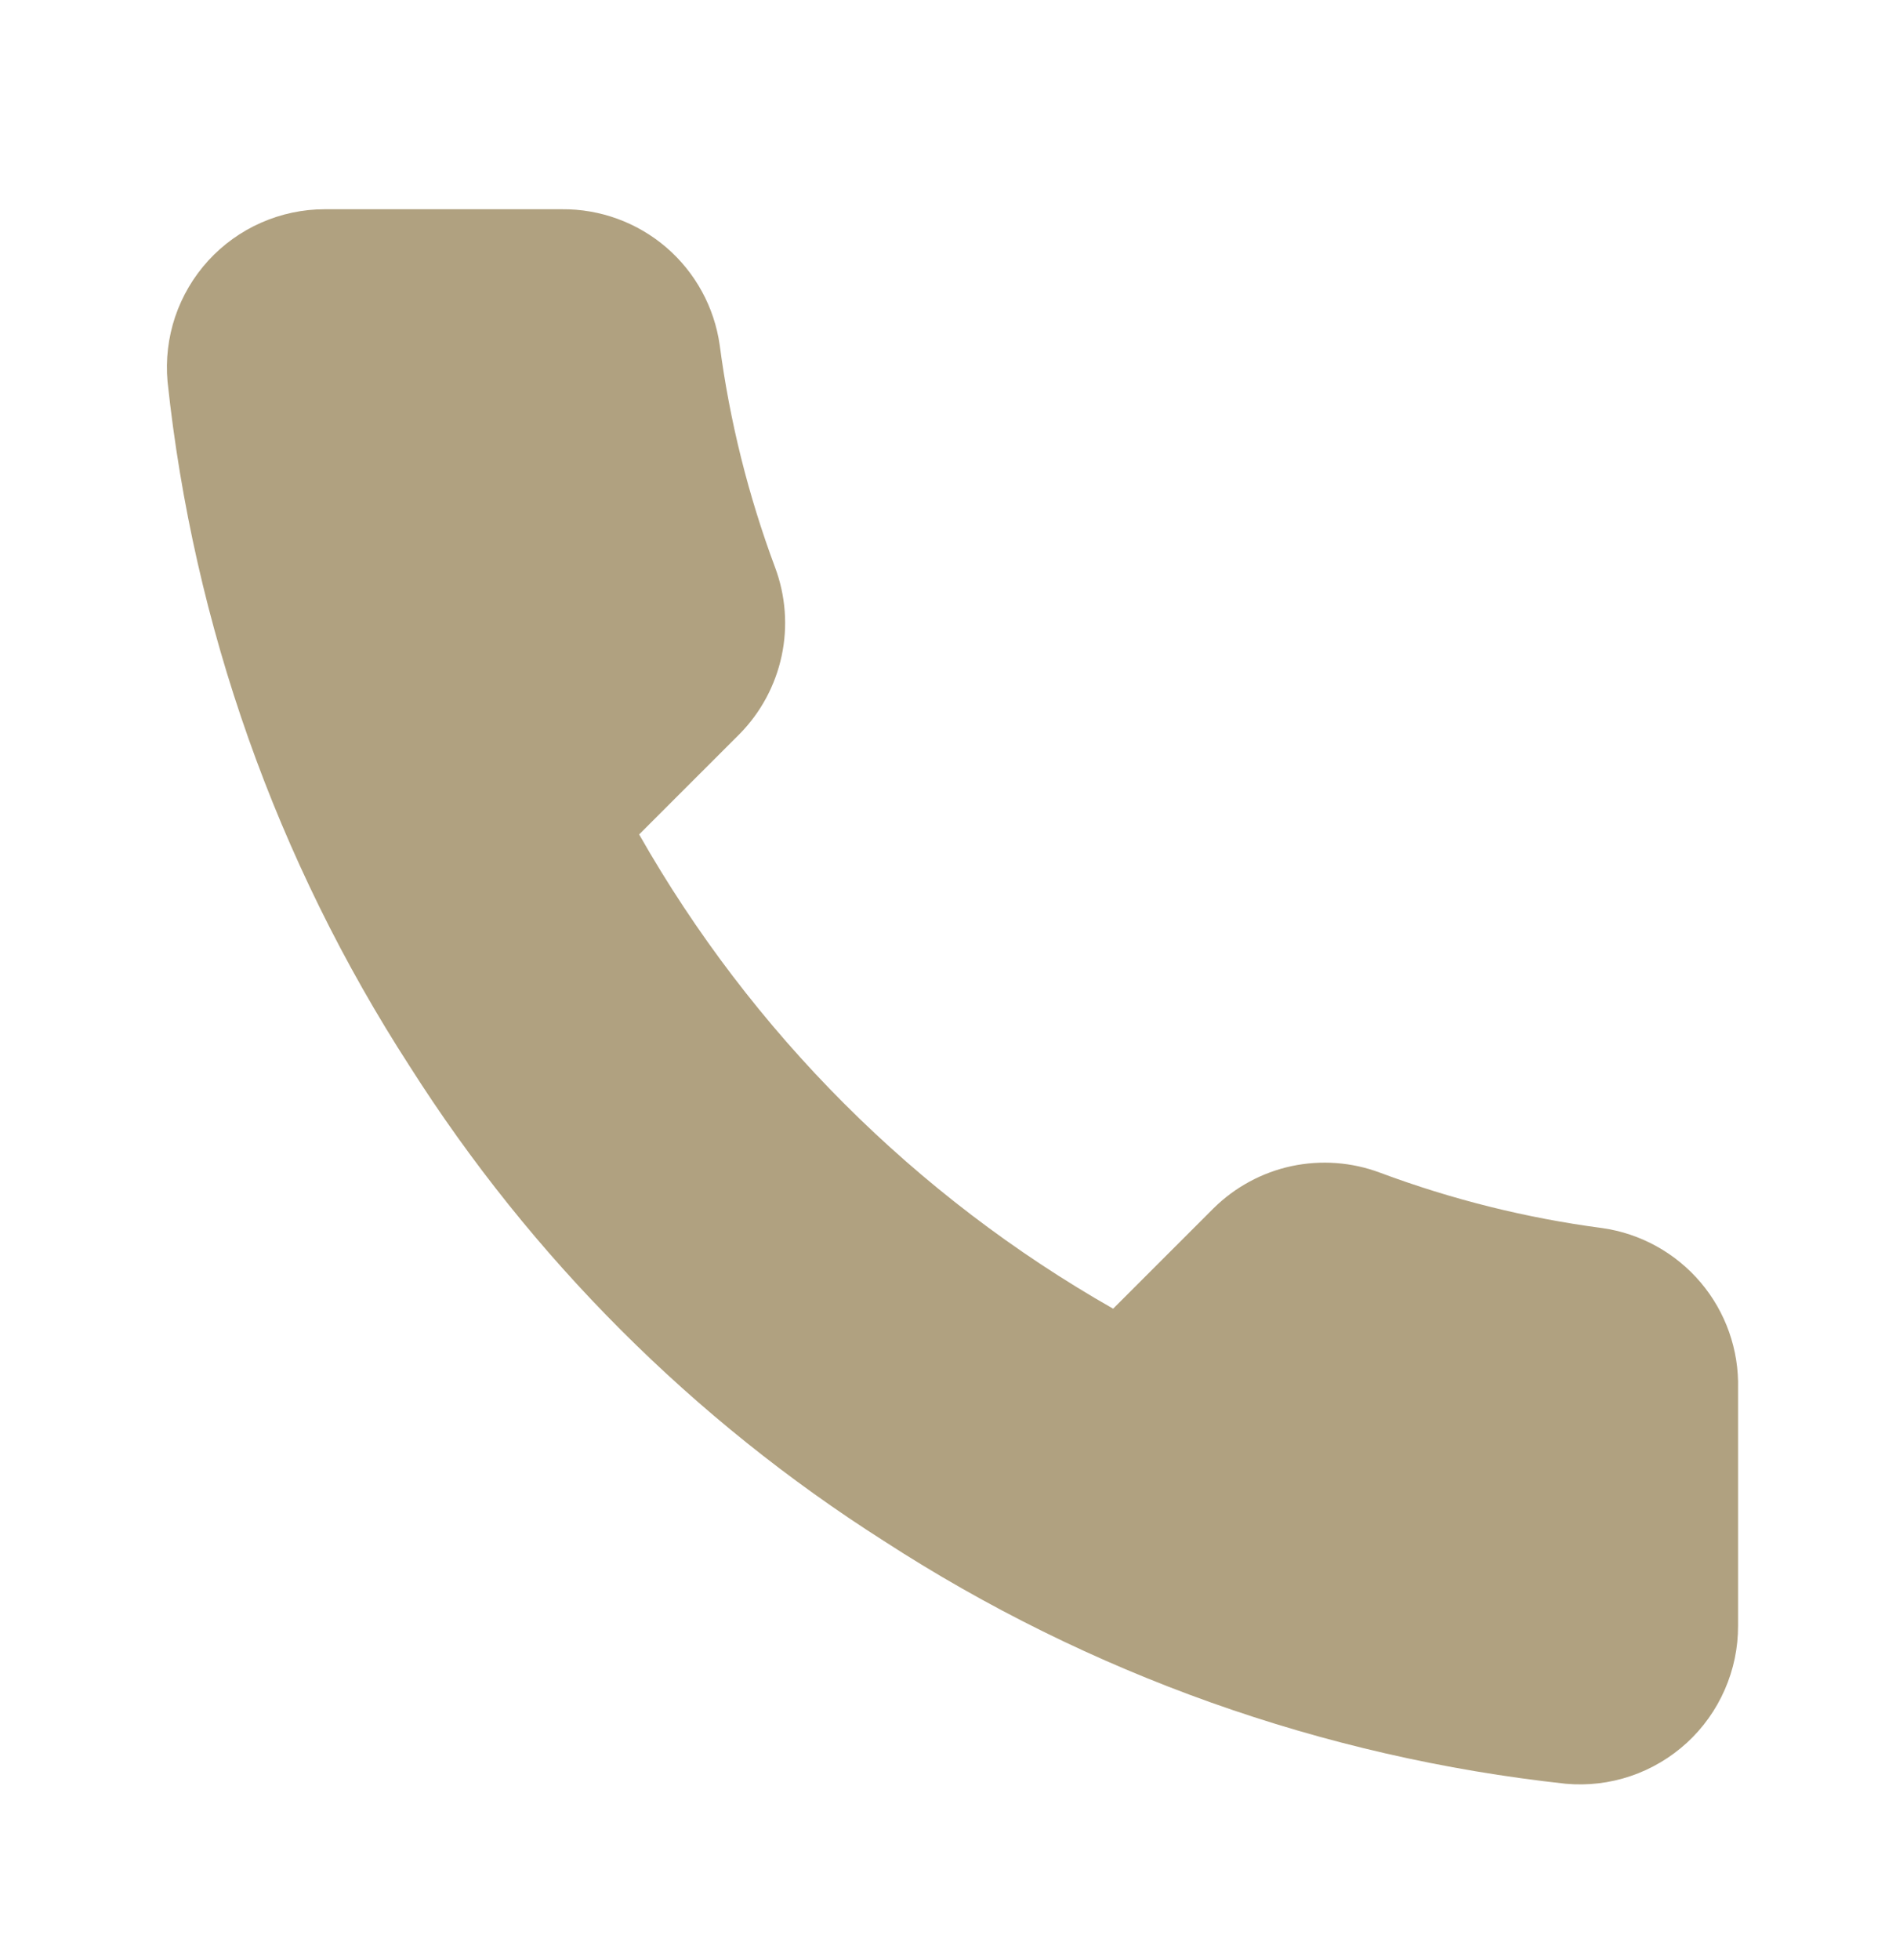 <?xml version="1.0" encoding="UTF-8"?> <svg xmlns="http://www.w3.org/2000/svg" width="30" height="31" viewBox="0 0 30 31" fill="none"> <path d="M27.501 21.959V25.709C27.502 26.057 27.431 26.401 27.291 26.72C27.152 27.039 26.947 27.326 26.691 27.561C26.434 27.796 26.131 27.976 25.802 28.087C25.472 28.199 25.122 28.24 24.776 28.209C20.929 27.791 17.235 26.476 13.988 24.371C10.968 22.452 8.407 19.891 6.488 16.871C4.376 13.61 3.061 9.897 2.651 6.034C2.62 5.688 2.661 5.34 2.771 5.011C2.882 4.682 3.06 4.38 3.294 4.123C3.528 3.867 3.813 3.662 4.131 3.522C4.448 3.382 4.791 3.309 5.138 3.309H8.888C9.495 3.303 10.083 3.518 10.543 3.913C11.003 4.309 11.303 4.858 11.388 5.459C11.546 6.659 11.84 7.837 12.263 8.971C12.431 9.419 12.468 9.905 12.368 10.372C12.268 10.84 12.037 11.269 11.701 11.609L10.113 13.196C11.893 16.326 14.484 18.917 17.613 20.696L19.201 19.109C19.541 18.773 19.97 18.541 20.437 18.441C20.905 18.342 21.391 18.378 21.838 18.546C22.972 18.969 24.151 19.263 25.351 19.421C25.958 19.507 26.512 19.813 26.909 20.281C27.305 20.748 27.516 21.346 27.501 21.959Z" fill="#B0A180"></path> </svg> 